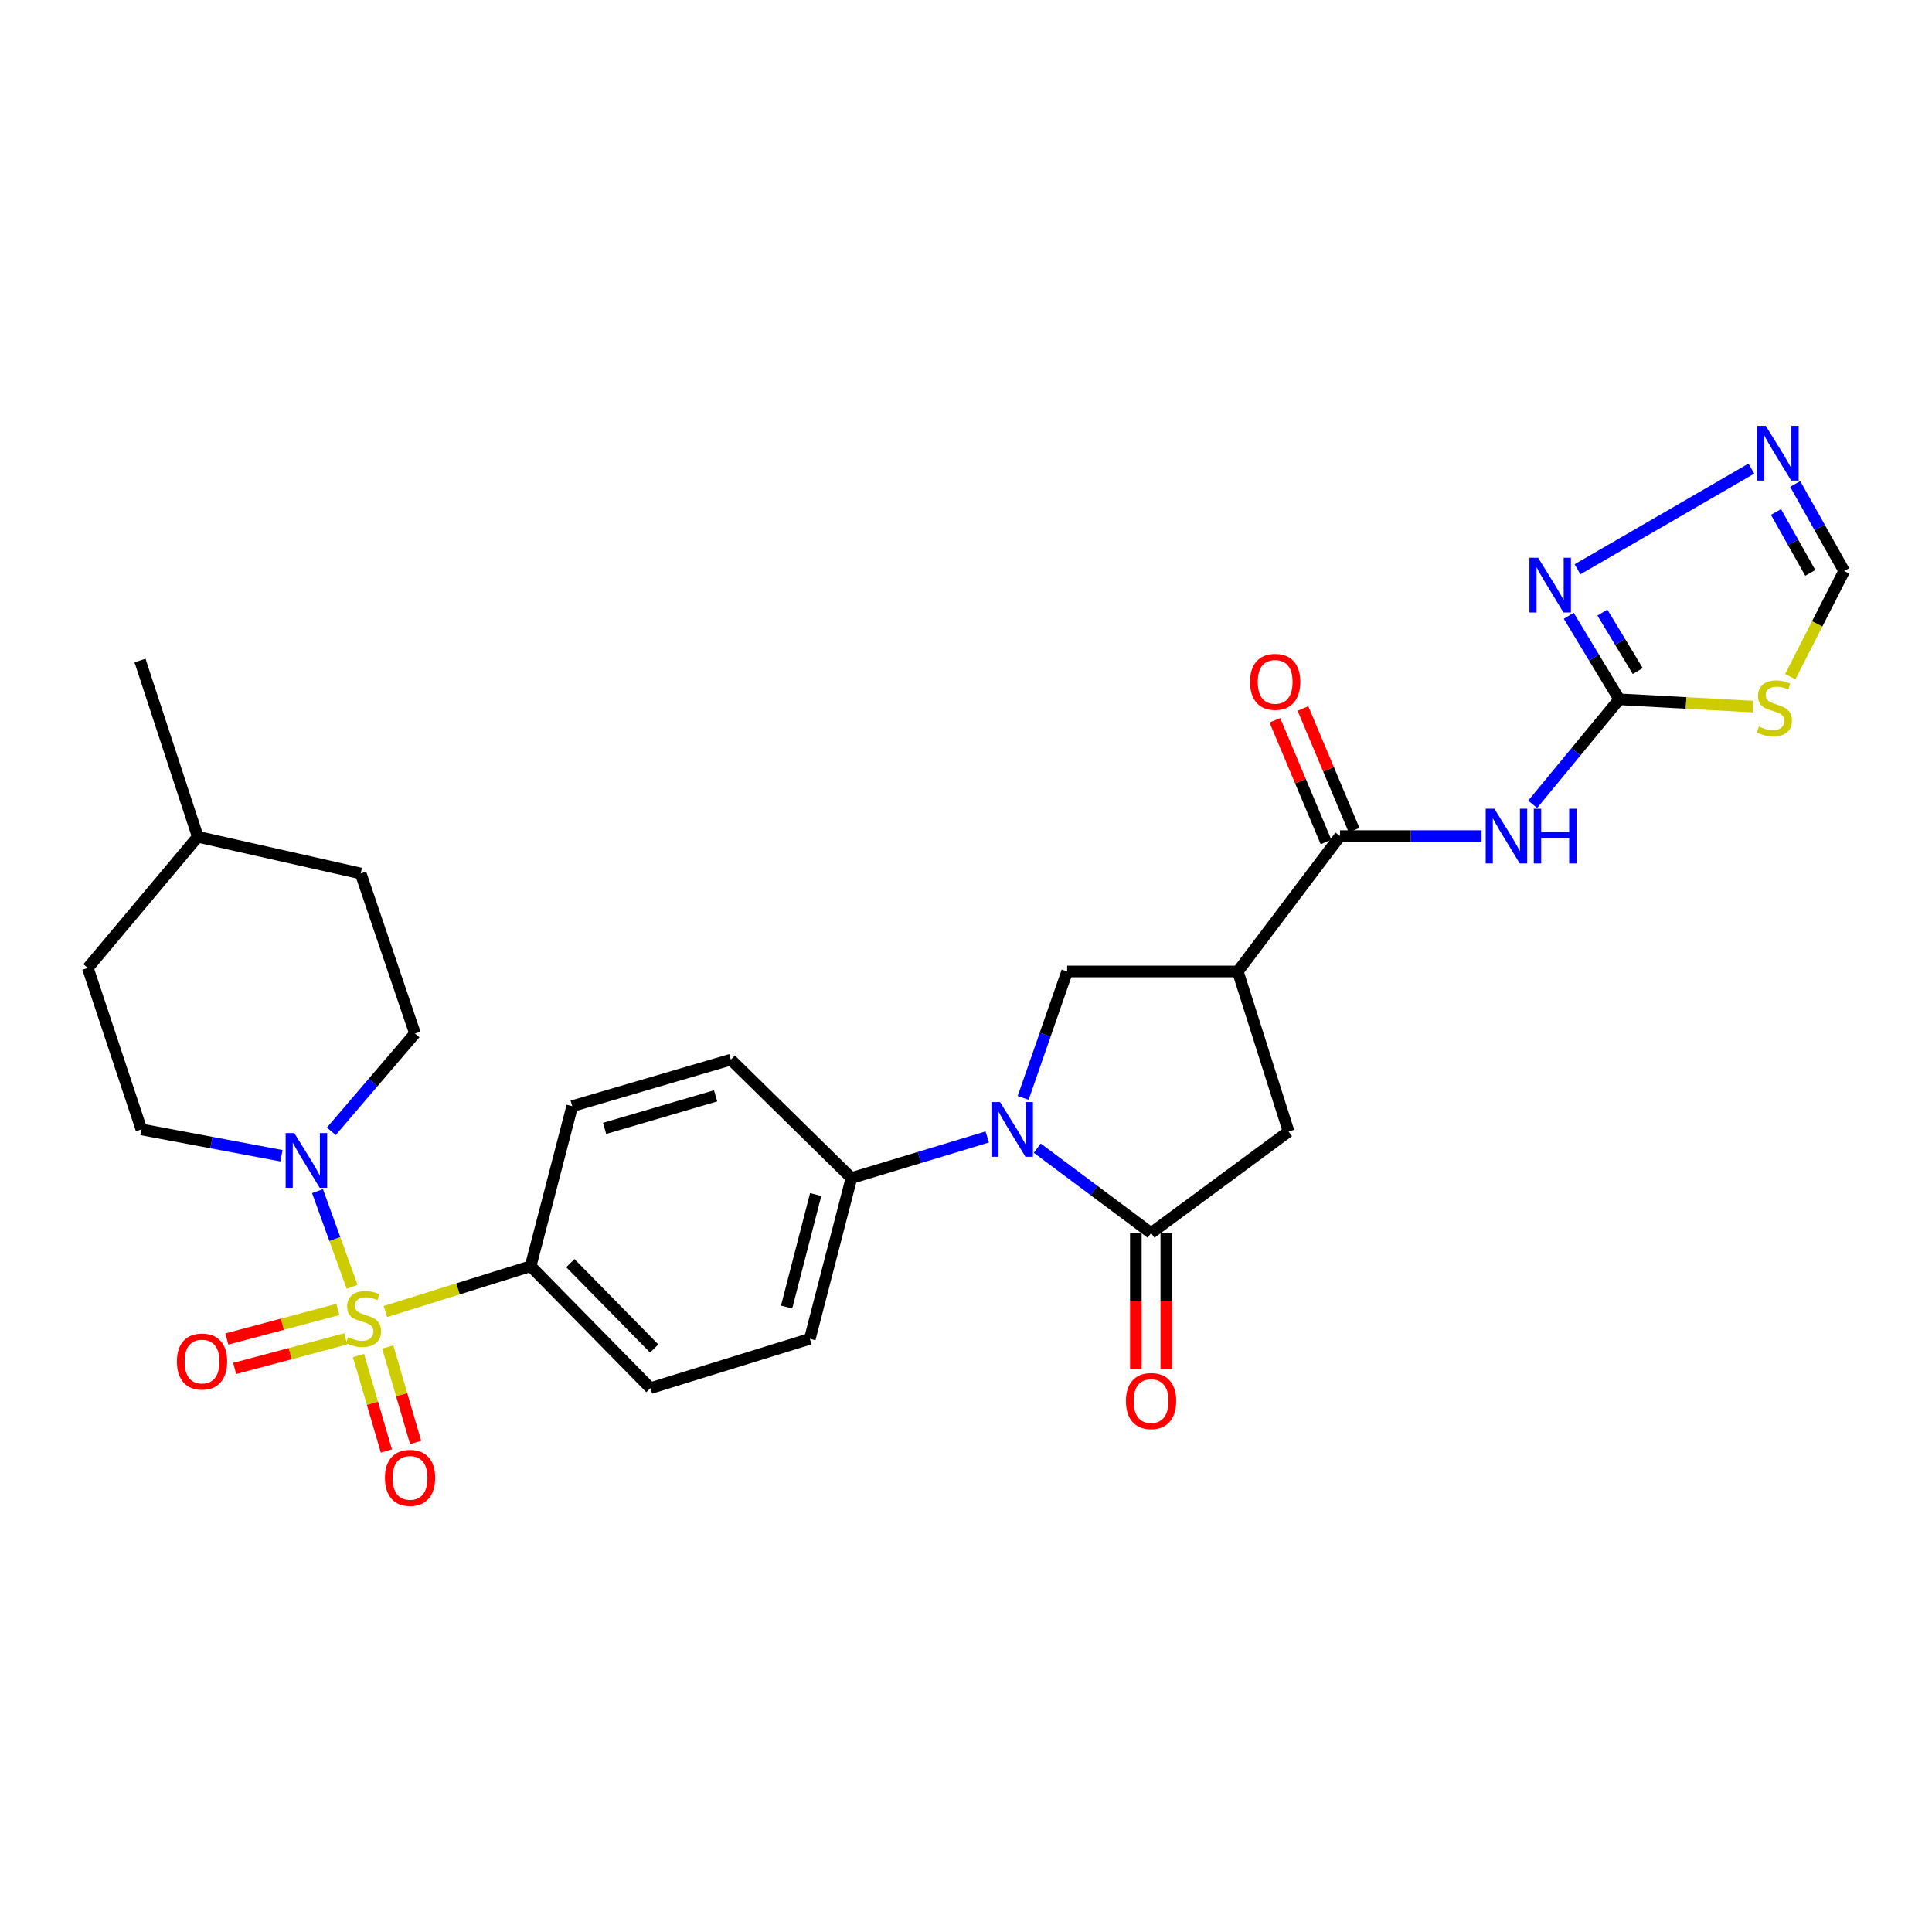 <?xml version='1.0' encoding='iso-8859-1'?>
<svg version='1.1' baseProfile='full'
              xmlns='http://www.w3.org/2000/svg'
                      xmlns:rdkit='http://www.rdkit.org/xml'
                      xmlns:xlink='http://www.w3.org/1999/xlink'
                  xml:space='preserve'
width='1000px' height='1000px' viewBox='0 0 1000 1000'>
<!-- END OF HEADER -->
<rect style='opacity:1.0;fill:#FFFFFF;stroke:none' width='1000' height='1000' x='0' y='0'> </rect>
<path class='bond-5' d='M 182.263,666.095 L 173.302,641.316' style='fill:none;fill-rule:evenodd;stroke:#CCCC00;stroke-width:6px;stroke-linecap:butt;stroke-linejoin:miter;stroke-opacity:1' />
<path class='bond-5' d='M 173.302,641.316 L 164.341,616.536' style='fill:none;fill-rule:evenodd;stroke:#0000FF;stroke-width:6px;stroke-linecap:butt;stroke-linejoin:miter;stroke-opacity:1' />
<path class='bond-12' d='M 199.5,678.846 L 237.077,667.114' style='fill:none;fill-rule:evenodd;stroke:#CCCC00;stroke-width:6px;stroke-linecap:butt;stroke-linejoin:miter;stroke-opacity:1' />
<path class='bond-12' d='M 237.077,667.114 L 274.654,655.383' style='fill:none;fill-rule:evenodd;stroke:#000000;stroke-width:6px;stroke-linecap:butt;stroke-linejoin:miter;stroke-opacity:1' />
<path class='bond-15' d='M 174.883,677.765 L 146.149,685.42' style='fill:none;fill-rule:evenodd;stroke:#CCCC00;stroke-width:6px;stroke-linecap:butt;stroke-linejoin:miter;stroke-opacity:1' />
<path class='bond-15' d='M 146.149,685.42 L 117.414,693.075' style='fill:none;fill-rule:evenodd;stroke:#FF0000;stroke-width:6px;stroke-linecap:butt;stroke-linejoin:miter;stroke-opacity:1' />
<path class='bond-15' d='M 178.942,693.001 L 150.207,700.656' style='fill:none;fill-rule:evenodd;stroke:#CCCC00;stroke-width:6px;stroke-linecap:butt;stroke-linejoin:miter;stroke-opacity:1' />
<path class='bond-15' d='M 150.207,700.656 L 121.473,708.311' style='fill:none;fill-rule:evenodd;stroke:#FF0000;stroke-width:6px;stroke-linecap:butt;stroke-linejoin:miter;stroke-opacity:1' />
<path class='bond-16' d='M 185.561,701.626 L 192.778,726.335' style='fill:none;fill-rule:evenodd;stroke:#CCCC00;stroke-width:6px;stroke-linecap:butt;stroke-linejoin:miter;stroke-opacity:1' />
<path class='bond-16' d='M 192.778,726.335 L 199.995,751.044' style='fill:none;fill-rule:evenodd;stroke:#FF0000;stroke-width:6px;stroke-linecap:butt;stroke-linejoin:miter;stroke-opacity:1' />
<path class='bond-16' d='M 200.696,697.206 L 207.913,721.915' style='fill:none;fill-rule:evenodd;stroke:#CCCC00;stroke-width:6px;stroke-linecap:butt;stroke-linejoin:miter;stroke-opacity:1' />
<path class='bond-16' d='M 207.913,721.915 L 215.13,746.624' style='fill:none;fill-rule:evenodd;stroke:#FF0000;stroke-width:6px;stroke-linecap:butt;stroke-linejoin:miter;stroke-opacity:1' />
<path class='bond-0' d='M 510.991,588.494 L 475.845,599.125' style='fill:none;fill-rule:evenodd;stroke:#0000FF;stroke-width:6px;stroke-linecap:butt;stroke-linejoin:miter;stroke-opacity:1' />
<path class='bond-0' d='M 475.845,599.125 L 440.699,609.755' style='fill:none;fill-rule:evenodd;stroke:#000000;stroke-width:6px;stroke-linecap:butt;stroke-linejoin:miter;stroke-opacity:1' />
<path class='bond-1' d='M 536.887,594.278 L 566.34,616.259' style='fill:none;fill-rule:evenodd;stroke:#0000FF;stroke-width:6px;stroke-linecap:butt;stroke-linejoin:miter;stroke-opacity:1' />
<path class='bond-1' d='M 566.34,616.259 L 595.793,638.24' style='fill:none;fill-rule:evenodd;stroke:#000000;stroke-width:6px;stroke-linecap:butt;stroke-linejoin:miter;stroke-opacity:1' />
<path class='bond-7' d='M 529.585,568.265 L 540.97,535.546' style='fill:none;fill-rule:evenodd;stroke:#0000FF;stroke-width:6px;stroke-linecap:butt;stroke-linejoin:miter;stroke-opacity:1' />
<path class='bond-7' d='M 540.97,535.546 L 552.355,502.828' style='fill:none;fill-rule:evenodd;stroke:#000000;stroke-width:6px;stroke-linecap:butt;stroke-linejoin:miter;stroke-opacity:1' />
<path class='bond-11' d='M 595.793,638.24 L 666.973,585.675' style='fill:none;fill-rule:evenodd;stroke:#000000;stroke-width:6px;stroke-linecap:butt;stroke-linejoin:miter;stroke-opacity:1' />
<path class='bond-17' d='M 587.91,638.24 L 587.91,673.424' style='fill:none;fill-rule:evenodd;stroke:#000000;stroke-width:6px;stroke-linecap:butt;stroke-linejoin:miter;stroke-opacity:1' />
<path class='bond-17' d='M 587.91,673.424 L 587.91,708.608' style='fill:none;fill-rule:evenodd;stroke:#FF0000;stroke-width:6px;stroke-linecap:butt;stroke-linejoin:miter;stroke-opacity:1' />
<path class='bond-17' d='M 603.677,638.24 L 603.677,673.424' style='fill:none;fill-rule:evenodd;stroke:#000000;stroke-width:6px;stroke-linecap:butt;stroke-linejoin:miter;stroke-opacity:1' />
<path class='bond-17' d='M 603.677,673.424 L 603.677,708.608' style='fill:none;fill-rule:evenodd;stroke:#FF0000;stroke-width:6px;stroke-linecap:butt;stroke-linejoin:miter;stroke-opacity:1' />
<path class='bond-2' d='M 640.694,502.828 L 552.355,502.828' style='fill:none;fill-rule:evenodd;stroke:#000000;stroke-width:6px;stroke-linecap:butt;stroke-linejoin:miter;stroke-opacity:1' />
<path class='bond-6' d='M 640.694,502.828 L 693.61,432.753' style='fill:none;fill-rule:evenodd;stroke:#000000;stroke-width:6px;stroke-linecap:butt;stroke-linejoin:miter;stroke-opacity:1' />
<path class='bond-31' d='M 640.694,502.828 L 666.973,585.675' style='fill:none;fill-rule:evenodd;stroke:#000000;stroke-width:6px;stroke-linecap:butt;stroke-linejoin:miter;stroke-opacity:1' />
<path class='bond-3' d='M 838.115,361.959 L 815.712,389.129' style='fill:none;fill-rule:evenodd;stroke:#000000;stroke-width:6px;stroke-linecap:butt;stroke-linejoin:miter;stroke-opacity:1' />
<path class='bond-3' d='M 815.712,389.129 L 793.309,416.299' style='fill:none;fill-rule:evenodd;stroke:#0000FF;stroke-width:6px;stroke-linecap:butt;stroke-linejoin:miter;stroke-opacity:1' />
<path class='bond-8' d='M 838.115,361.959 L 872.723,363.842' style='fill:none;fill-rule:evenodd;stroke:#000000;stroke-width:6px;stroke-linecap:butt;stroke-linejoin:miter;stroke-opacity:1' />
<path class='bond-8' d='M 872.723,363.842 L 907.331,365.726' style='fill:none;fill-rule:evenodd;stroke:#CCCC00;stroke-width:6px;stroke-linecap:butt;stroke-linejoin:miter;stroke-opacity:1' />
<path class='bond-9' d='M 838.115,361.959 L 825.048,340.343' style='fill:none;fill-rule:evenodd;stroke:#000000;stroke-width:6px;stroke-linecap:butt;stroke-linejoin:miter;stroke-opacity:1' />
<path class='bond-9' d='M 825.048,340.343 L 811.981,318.728' style='fill:none;fill-rule:evenodd;stroke:#0000FF;stroke-width:6px;stroke-linecap:butt;stroke-linejoin:miter;stroke-opacity:1' />
<path class='bond-9' d='M 847.688,347.317 L 838.541,332.186' style='fill:none;fill-rule:evenodd;stroke:#000000;stroke-width:6px;stroke-linecap:butt;stroke-linejoin:miter;stroke-opacity:1' />
<path class='bond-9' d='M 838.541,332.186 L 829.394,317.056' style='fill:none;fill-rule:evenodd;stroke:#0000FF;stroke-width:6px;stroke-linecap:butt;stroke-linejoin:miter;stroke-opacity:1' />
<path class='bond-4' d='M 766.849,432.753 L 730.229,432.753' style='fill:none;fill-rule:evenodd;stroke:#0000FF;stroke-width:6px;stroke-linecap:butt;stroke-linejoin:miter;stroke-opacity:1' />
<path class='bond-4' d='M 730.229,432.753 L 693.61,432.753' style='fill:none;fill-rule:evenodd;stroke:#000000;stroke-width:6px;stroke-linecap:butt;stroke-linejoin:miter;stroke-opacity:1' />
<path class='bond-19' d='M 171.493,585.557 L 193.147,560.249' style='fill:none;fill-rule:evenodd;stroke:#0000FF;stroke-width:6px;stroke-linecap:butt;stroke-linejoin:miter;stroke-opacity:1' />
<path class='bond-19' d='M 193.147,560.249 L 214.801,534.94' style='fill:none;fill-rule:evenodd;stroke:#000000;stroke-width:6px;stroke-linecap:butt;stroke-linejoin:miter;stroke-opacity:1' />
<path class='bond-20' d='M 145.679,598.21 L 109.438,591.399' style='fill:none;fill-rule:evenodd;stroke:#0000FF;stroke-width:6px;stroke-linecap:butt;stroke-linejoin:miter;stroke-opacity:1' />
<path class='bond-20' d='M 109.438,591.399 L 73.196,584.589' style='fill:none;fill-rule:evenodd;stroke:#000000;stroke-width:6px;stroke-linecap:butt;stroke-linejoin:miter;stroke-opacity:1' />
<path class='bond-18' d='M 700.878,429.698 L 687.643,398.205' style='fill:none;fill-rule:evenodd;stroke:#000000;stroke-width:6px;stroke-linecap:butt;stroke-linejoin:miter;stroke-opacity:1' />
<path class='bond-18' d='M 687.643,398.205 L 674.408,366.713' style='fill:none;fill-rule:evenodd;stroke:#FF0000;stroke-width:6px;stroke-linecap:butt;stroke-linejoin:miter;stroke-opacity:1' />
<path class='bond-18' d='M 686.342,435.807 L 673.107,404.314' style='fill:none;fill-rule:evenodd;stroke:#000000;stroke-width:6px;stroke-linecap:butt;stroke-linejoin:miter;stroke-opacity:1' />
<path class='bond-18' d='M 673.107,404.314 L 659.872,372.821' style='fill:none;fill-rule:evenodd;stroke:#FF0000;stroke-width:6px;stroke-linecap:butt;stroke-linejoin:miter;stroke-opacity:1' />
<path class='bond-13' d='M 926.642,350.223 L 940.594,322.888' style='fill:none;fill-rule:evenodd;stroke:#CCCC00;stroke-width:6px;stroke-linecap:butt;stroke-linejoin:miter;stroke-opacity:1' />
<path class='bond-13' d='M 940.594,322.888 L 954.545,295.553' style='fill:none;fill-rule:evenodd;stroke:#000000;stroke-width:6px;stroke-linecap:butt;stroke-linejoin:miter;stroke-opacity:1' />
<path class='bond-10' d='M 816.521,294.651 L 906.507,242.55' style='fill:none;fill-rule:evenodd;stroke:#0000FF;stroke-width:6px;stroke-linecap:butt;stroke-linejoin:miter;stroke-opacity:1' />
<path class='bond-32' d='M 929.196,250.505 L 941.871,273.029' style='fill:none;fill-rule:evenodd;stroke:#0000FF;stroke-width:6px;stroke-linecap:butt;stroke-linejoin:miter;stroke-opacity:1' />
<path class='bond-32' d='M 941.871,273.029 L 954.545,295.553' style='fill:none;fill-rule:evenodd;stroke:#000000;stroke-width:6px;stroke-linecap:butt;stroke-linejoin:miter;stroke-opacity:1' />
<path class='bond-32' d='M 919.257,264.994 L 928.13,280.761' style='fill:none;fill-rule:evenodd;stroke:#0000FF;stroke-width:6px;stroke-linecap:butt;stroke-linejoin:miter;stroke-opacity:1' />
<path class='bond-32' d='M 928.13,280.761 L 937.002,296.528' style='fill:none;fill-rule:evenodd;stroke:#000000;stroke-width:6px;stroke-linecap:butt;stroke-linejoin:miter;stroke-opacity:1' />
<path class='bond-21' d='M 274.654,655.383 L 336.671,718.503' style='fill:none;fill-rule:evenodd;stroke:#000000;stroke-width:6px;stroke-linecap:butt;stroke-linejoin:miter;stroke-opacity:1' />
<path class='bond-21' d='M 295.204,653.801 L 338.616,697.985' style='fill:none;fill-rule:evenodd;stroke:#000000;stroke-width:6px;stroke-linecap:butt;stroke-linejoin:miter;stroke-opacity:1' />
<path class='bond-22' d='M 274.654,655.383 L 296.176,572.536' style='fill:none;fill-rule:evenodd;stroke:#000000;stroke-width:6px;stroke-linecap:butt;stroke-linejoin:miter;stroke-opacity:1' />
<path class='bond-14' d='M 440.699,609.755 L 378.279,548.465' style='fill:none;fill-rule:evenodd;stroke:#000000;stroke-width:6px;stroke-linecap:butt;stroke-linejoin:miter;stroke-opacity:1' />
<path class='bond-29' d='M 440.699,609.755 L 419.177,692.97' style='fill:none;fill-rule:evenodd;stroke:#000000;stroke-width:6px;stroke-linecap:butt;stroke-linejoin:miter;stroke-opacity:1' />
<path class='bond-29' d='M 422.205,618.289 L 407.14,676.539' style='fill:none;fill-rule:evenodd;stroke:#000000;stroke-width:6px;stroke-linecap:butt;stroke-linejoin:miter;stroke-opacity:1' />
<path class='bond-26' d='M 214.801,534.94 L 186.692,452.111' style='fill:none;fill-rule:evenodd;stroke:#000000;stroke-width:6px;stroke-linecap:butt;stroke-linejoin:miter;stroke-opacity:1' />
<path class='bond-25' d='M 73.196,584.589 L 45.455,501.006' style='fill:none;fill-rule:evenodd;stroke:#000000;stroke-width:6px;stroke-linecap:butt;stroke-linejoin:miter;stroke-opacity:1' />
<path class='bond-23' d='M 336.671,718.503 L 419.177,692.97' style='fill:none;fill-rule:evenodd;stroke:#000000;stroke-width:6px;stroke-linecap:butt;stroke-linejoin:miter;stroke-opacity:1' />
<path class='bond-24' d='M 296.176,572.536 L 378.279,548.465' style='fill:none;fill-rule:evenodd;stroke:#000000;stroke-width:6px;stroke-linecap:butt;stroke-linejoin:miter;stroke-opacity:1' />
<path class='bond-24' d='M 312.928,584.055 L 370.399,567.206' style='fill:none;fill-rule:evenodd;stroke:#000000;stroke-width:6px;stroke-linecap:butt;stroke-linejoin:miter;stroke-opacity:1' />
<path class='bond-27' d='M 45.455,501.006 L 102.382,433.12' style='fill:none;fill-rule:evenodd;stroke:#000000;stroke-width:6px;stroke-linecap:butt;stroke-linejoin:miter;stroke-opacity:1' />
<path class='bond-30' d='M 186.692,452.111 L 102.382,433.12' style='fill:none;fill-rule:evenodd;stroke:#000000;stroke-width:6px;stroke-linecap:butt;stroke-linejoin:miter;stroke-opacity:1' />
<path class='bond-28' d='M 102.382,433.12 L 72.469,341.882' style='fill:none;fill-rule:evenodd;stroke:#000000;stroke-width:6px;stroke-linecap:butt;stroke-linejoin:miter;stroke-opacity:1' />
<path  class='atom-0' d='M 180.155 692.108
Q 180.475 692.228, 181.795 692.788
Q 183.115 693.348, 184.555 693.708
Q 186.035 694.028, 187.475 694.028
Q 190.155 694.028, 191.715 692.748
Q 193.275 691.428, 193.275 689.148
Q 193.275 687.588, 192.475 686.628
Q 191.715 685.668, 190.515 685.148
Q 189.315 684.628, 187.315 684.028
Q 184.795 683.268, 183.275 682.548
Q 181.795 681.828, 180.715 680.308
Q 179.675 678.788, 179.675 676.228
Q 179.675 672.668, 182.075 670.468
Q 184.515 668.268, 189.315 668.268
Q 192.595 668.268, 196.315 669.828
L 195.395 672.908
Q 191.995 671.508, 189.435 671.508
Q 186.675 671.508, 185.155 672.668
Q 183.635 673.788, 183.675 675.748
Q 183.675 677.268, 184.435 678.188
Q 185.235 679.108, 186.355 679.628
Q 187.515 680.148, 189.435 680.748
Q 191.995 681.548, 193.515 682.348
Q 195.035 683.148, 196.115 684.788
Q 197.235 686.388, 197.235 689.148
Q 197.235 693.068, 194.595 695.188
Q 191.995 697.268, 187.635 697.268
Q 185.115 697.268, 183.195 696.708
Q 181.315 696.188, 179.075 695.268
L 180.155 692.108
' fill='#CCCC00'/>
<path  class='atom-1' d='M 517.645 570.429
L 526.925 585.429
Q 527.845 586.909, 529.325 589.589
Q 530.805 592.269, 530.885 592.429
L 530.885 570.429
L 534.645 570.429
L 534.645 598.749
L 530.765 598.749
L 520.805 582.349
Q 519.645 580.429, 518.405 578.229
Q 517.205 576.029, 516.845 575.349
L 516.845 598.749
L 513.165 598.749
L 513.165 570.429
L 517.645 570.429
' fill='#0000FF'/>
<path  class='atom-5' d='M 773.482 418.593
L 782.762 433.593
Q 783.682 435.073, 785.162 437.753
Q 786.642 440.433, 786.722 440.593
L 786.722 418.593
L 790.482 418.593
L 790.482 446.913
L 786.602 446.913
L 776.642 430.513
Q 775.482 428.593, 774.242 426.393
Q 773.042 424.193, 772.682 423.513
L 772.682 446.913
L 769.002 446.913
L 769.002 418.593
L 773.482 418.593
' fill='#0000FF'/>
<path  class='atom-5' d='M 793.882 418.593
L 797.722 418.593
L 797.722 430.633
L 812.202 430.633
L 812.202 418.593
L 816.042 418.593
L 816.042 446.913
L 812.202 446.913
L 812.202 433.833
L 797.722 433.833
L 797.722 446.913
L 793.882 446.913
L 793.882 418.593
' fill='#0000FF'/>
<path  class='atom-6' d='M 152.332 586.476
L 161.612 601.476
Q 162.532 602.956, 164.012 605.636
Q 165.492 608.316, 165.572 608.476
L 165.572 586.476
L 169.332 586.476
L 169.332 614.796
L 165.452 614.796
L 155.492 598.396
Q 154.332 596.476, 153.092 594.276
Q 151.892 592.076, 151.532 591.396
L 151.532 614.796
L 147.852 614.796
L 147.852 586.476
L 152.332 586.476
' fill='#0000FF'/>
<path  class='atom-9' d='M 910.421 376.05
Q 910.741 376.17, 912.061 376.73
Q 913.381 377.29, 914.821 377.65
Q 916.301 377.97, 917.741 377.97
Q 920.421 377.97, 921.981 376.69
Q 923.541 375.37, 923.541 373.09
Q 923.541 371.53, 922.741 370.57
Q 921.981 369.61, 920.781 369.09
Q 919.581 368.57, 917.581 367.97
Q 915.061 367.21, 913.541 366.49
Q 912.061 365.77, 910.981 364.25
Q 909.941 362.73, 909.941 360.17
Q 909.941 356.61, 912.341 354.41
Q 914.781 352.21, 919.581 352.21
Q 922.861 352.21, 926.581 353.77
L 925.661 356.85
Q 922.261 355.45, 919.701 355.45
Q 916.941 355.45, 915.421 356.61
Q 913.901 357.73, 913.941 359.69
Q 913.941 361.21, 914.701 362.13
Q 915.501 363.05, 916.621 363.57
Q 917.781 364.09, 919.701 364.69
Q 922.261 365.49, 923.781 366.29
Q 925.301 367.09, 926.381 368.73
Q 927.501 370.33, 927.501 373.09
Q 927.501 377.01, 924.861 379.13
Q 922.261 381.21, 917.901 381.21
Q 915.381 381.21, 913.461 380.65
Q 911.581 380.13, 909.341 379.21
L 910.421 376.05
' fill='#CCCC00'/>
<path  class='atom-10' d='M 796.116 288.681
L 805.396 303.681
Q 806.316 305.161, 807.796 307.841
Q 809.276 310.521, 809.356 310.681
L 809.356 288.681
L 813.116 288.681
L 813.116 317.001
L 809.236 317.001
L 799.276 300.601
Q 798.116 298.681, 796.876 296.481
Q 795.676 294.281, 795.316 293.601
L 795.316 317.001
L 791.636 317.001
L 791.636 288.681
L 796.116 288.681
' fill='#0000FF'/>
<path  class='atom-11' d='M 913.983 220.436
L 923.263 235.436
Q 924.183 236.916, 925.663 239.596
Q 927.143 242.276, 927.223 242.436
L 927.223 220.436
L 930.983 220.436
L 930.983 248.756
L 927.103 248.756
L 917.143 232.356
Q 915.983 230.436, 914.743 228.236
Q 913.543 226.036, 913.183 225.356
L 913.183 248.756
L 909.503 248.756
L 909.503 220.436
L 913.983 220.436
' fill='#0000FF'/>
<path  class='atom-16' d='M 91.572 704.735
Q 91.572 697.935, 94.932 694.135
Q 98.292 690.335, 104.572 690.335
Q 110.852 690.335, 114.212 694.135
Q 117.572 697.935, 117.572 704.735
Q 117.572 711.615, 114.172 715.535
Q 110.772 719.415, 104.572 719.415
Q 98.332 719.415, 94.932 715.535
Q 91.572 711.655, 91.572 704.735
M 104.572 716.215
Q 108.892 716.215, 111.212 713.335
Q 113.572 710.415, 113.572 704.735
Q 113.572 699.175, 111.212 696.375
Q 108.892 693.535, 104.572 693.535
Q 100.252 693.535, 97.892 696.335
Q 95.572 699.135, 95.572 704.735
Q 95.572 710.455, 97.892 713.335
Q 100.252 716.215, 104.572 716.215
' fill='#FF0000'/>
<path  class='atom-17' d='M 199.243 764.938
Q 199.243 758.138, 202.603 754.338
Q 205.963 750.538, 212.243 750.538
Q 218.523 750.538, 221.883 754.338
Q 225.243 758.138, 225.243 764.938
Q 225.243 771.818, 221.843 775.738
Q 218.443 779.618, 212.243 779.618
Q 206.003 779.618, 202.603 775.738
Q 199.243 771.858, 199.243 764.938
M 212.243 776.418
Q 216.563 776.418, 218.883 773.538
Q 221.243 770.618, 221.243 764.938
Q 221.243 759.378, 218.883 756.578
Q 216.563 753.738, 212.243 753.738
Q 207.923 753.738, 205.563 756.538
Q 203.243 759.338, 203.243 764.938
Q 203.243 770.658, 205.563 773.538
Q 207.923 776.418, 212.243 776.418
' fill='#FF0000'/>
<path  class='atom-18' d='M 582.793 725.179
Q 582.793 718.379, 586.153 714.579
Q 589.513 710.779, 595.793 710.779
Q 602.073 710.779, 605.433 714.579
Q 608.793 718.379, 608.793 725.179
Q 608.793 732.059, 605.393 735.979
Q 601.993 739.859, 595.793 739.859
Q 589.553 739.859, 586.153 735.979
Q 582.793 732.099, 582.793 725.179
M 595.793 736.659
Q 600.113 736.659, 602.433 733.779
Q 604.793 730.859, 604.793 725.179
Q 604.793 719.619, 602.433 716.819
Q 600.113 713.979, 595.793 713.979
Q 591.473 713.979, 589.113 716.779
Q 586.793 719.579, 586.793 725.179
Q 586.793 730.899, 589.113 733.779
Q 591.473 736.659, 595.793 736.659
' fill='#FF0000'/>
<path  class='atom-19' d='M 647.026 352.92
Q 647.026 346.12, 650.386 342.32
Q 653.746 338.52, 660.026 338.52
Q 666.306 338.52, 669.666 342.32
Q 673.026 346.12, 673.026 352.92
Q 673.026 359.8, 669.626 363.72
Q 666.226 367.6, 660.026 367.6
Q 653.786 367.6, 650.386 363.72
Q 647.026 359.84, 647.026 352.92
M 660.026 364.4
Q 664.346 364.4, 666.666 361.52
Q 669.026 358.6, 669.026 352.92
Q 669.026 347.36, 666.666 344.56
Q 664.346 341.72, 660.026 341.72
Q 655.706 341.72, 653.346 344.52
Q 651.026 347.32, 651.026 352.92
Q 651.026 358.64, 653.346 361.52
Q 655.706 364.4, 660.026 364.4
' fill='#FF0000'/>
</svg>
